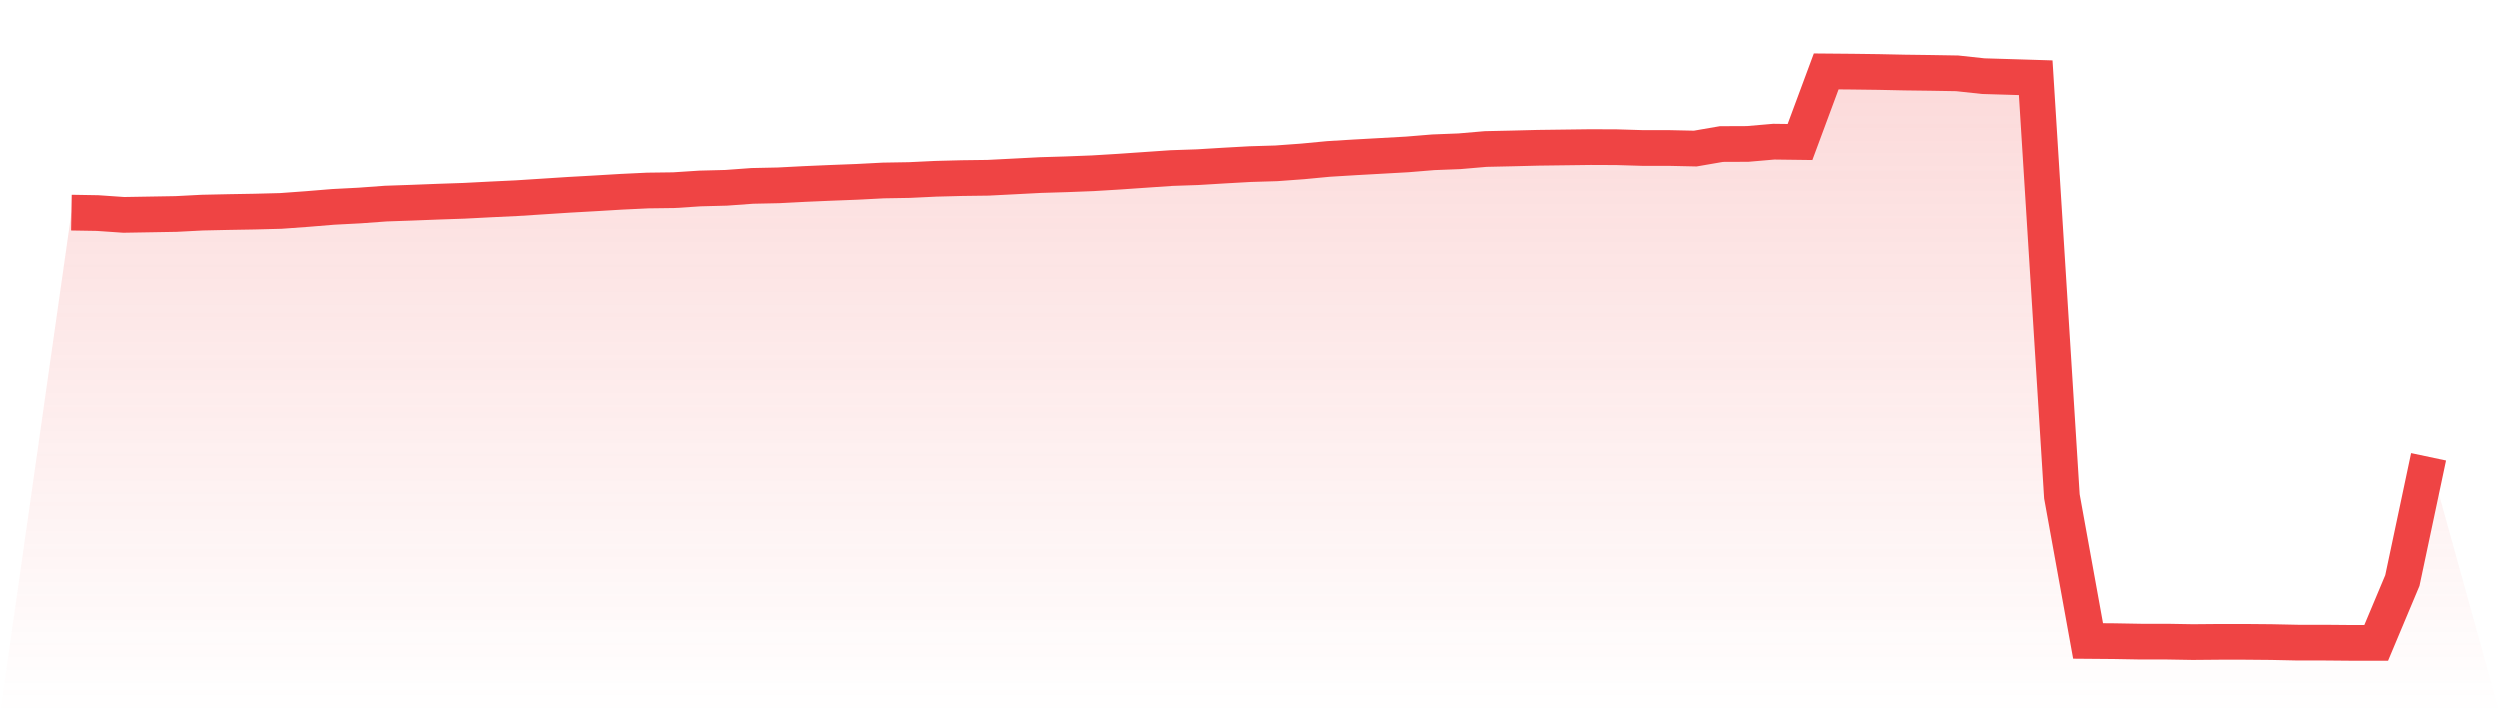<svg viewBox="0 0 140 40" xmlns="http://www.w3.org/2000/svg">
<defs>
<linearGradient id="gradient" x1="0" x2="0" y1="0" y2="1">
<stop offset="0%" stop-color="#ef4444" stop-opacity="0.2"/>
<stop offset="100%" stop-color="#ef4444" stop-opacity="0"/>
</linearGradient>
</defs>
<path d="M4,11.907 L4,11.907 L5.467,11.932 L6.933,12.033 L8.4,12.008 L9.867,11.983 L11.333,11.907 L12.8,11.875 L14.267,11.85 L15.733,11.812 L17.2,11.705 L18.667,11.585 L20.133,11.509 L21.6,11.402 L23.067,11.351 L24.533,11.294 L26,11.244 L27.467,11.168 L28.933,11.098 L30.4,11.004 L31.867,10.909 L33.333,10.827 L34.8,10.739 L36.267,10.669 L37.733,10.65 L39.2,10.555 L40.667,10.517 L42.133,10.41 L43.6,10.379 L45.067,10.303 L46.533,10.24 L48,10.183 L49.467,10.107 L50.933,10.082 L52.4,10.012 L53.867,9.974 L55.333,9.955 L56.8,9.88 L58.267,9.804 L59.733,9.76 L61.2,9.703 L62.667,9.614 L64.133,9.513 L65.6,9.412 L67.067,9.362 L68.533,9.273 L70,9.191 L71.467,9.147 L72.933,9.04 L74.4,8.901 L75.867,8.812 L77.333,8.73 L78.8,8.648 L80.267,8.528 L81.733,8.471 L83.2,8.345 L84.667,8.313 L86.133,8.276 L87.6,8.257 L89.067,8.238 L90.533,8.244 L92,8.288 L93.467,8.288 L94.933,8.32 L96.4,8.067 L97.867,8.061 L99.333,7.934 L100.8,7.953 L102.267,4 L103.733,4.013 L105.2,4.032 L106.667,4.063 L108.133,4.082 L109.6,4.107 L111.067,4.265 L112.533,4.309 L114,4.354 L115.467,27.796 L116.933,35.893 L118.4,35.905 L119.867,35.931 L121.333,35.931 L122.8,35.956 L124.267,35.943 L125.733,35.943 L127.2,35.956 L128.667,35.987 L130.133,35.987 L131.6,36 L133.067,36 L134.533,32.508 L136,25.58 L140,40 L0,40 z" fill="url(#gradient)"/>
<path d="M4,11.907 L4,11.907 L5.467,11.932 L6.933,12.033 L8.4,12.008 L9.867,11.983 L11.333,11.907 L12.8,11.875 L14.267,11.85 L15.733,11.812 L17.2,11.705 L18.667,11.585 L20.133,11.509 L21.6,11.402 L23.067,11.351 L24.533,11.294 L26,11.244 L27.467,11.168 L28.933,11.098 L30.4,11.004 L31.867,10.909 L33.333,10.827 L34.8,10.739 L36.267,10.669 L37.733,10.65 L39.2,10.555 L40.667,10.517 L42.133,10.41 L43.6,10.379 L45.067,10.303 L46.533,10.24 L48,10.183 L49.467,10.107 L50.933,10.082 L52.4,10.012 L53.867,9.974 L55.333,9.955 L56.8,9.88 L58.267,9.804 L59.733,9.76 L61.2,9.703 L62.667,9.614 L64.133,9.513 L65.6,9.412 L67.067,9.362 L68.533,9.273 L70,9.191 L71.467,9.147 L72.933,9.04 L74.4,8.901 L75.867,8.812 L77.333,8.73 L78.8,8.648 L80.267,8.528 L81.733,8.471 L83.2,8.345 L84.667,8.313 L86.133,8.276 L87.6,8.257 L89.067,8.238 L90.533,8.244 L92,8.288 L93.467,8.288 L94.933,8.32 L96.4,8.067 L97.867,8.061 L99.333,7.934 L100.8,7.953 L102.267,4 L103.733,4.013 L105.2,4.032 L106.667,4.063 L108.133,4.082 L109.6,4.107 L111.067,4.265 L112.533,4.309 L114,4.354 L115.467,27.796 L116.933,35.893 L118.4,35.905 L119.867,35.931 L121.333,35.931 L122.8,35.956 L124.267,35.943 L125.733,35.943 L127.2,35.956 L128.667,35.987 L130.133,35.987 L131.6,36 L133.067,36 L134.533,32.508 L136,25.58" fill="none" stroke="#ef4444" stroke-width="2"/>
</svg>